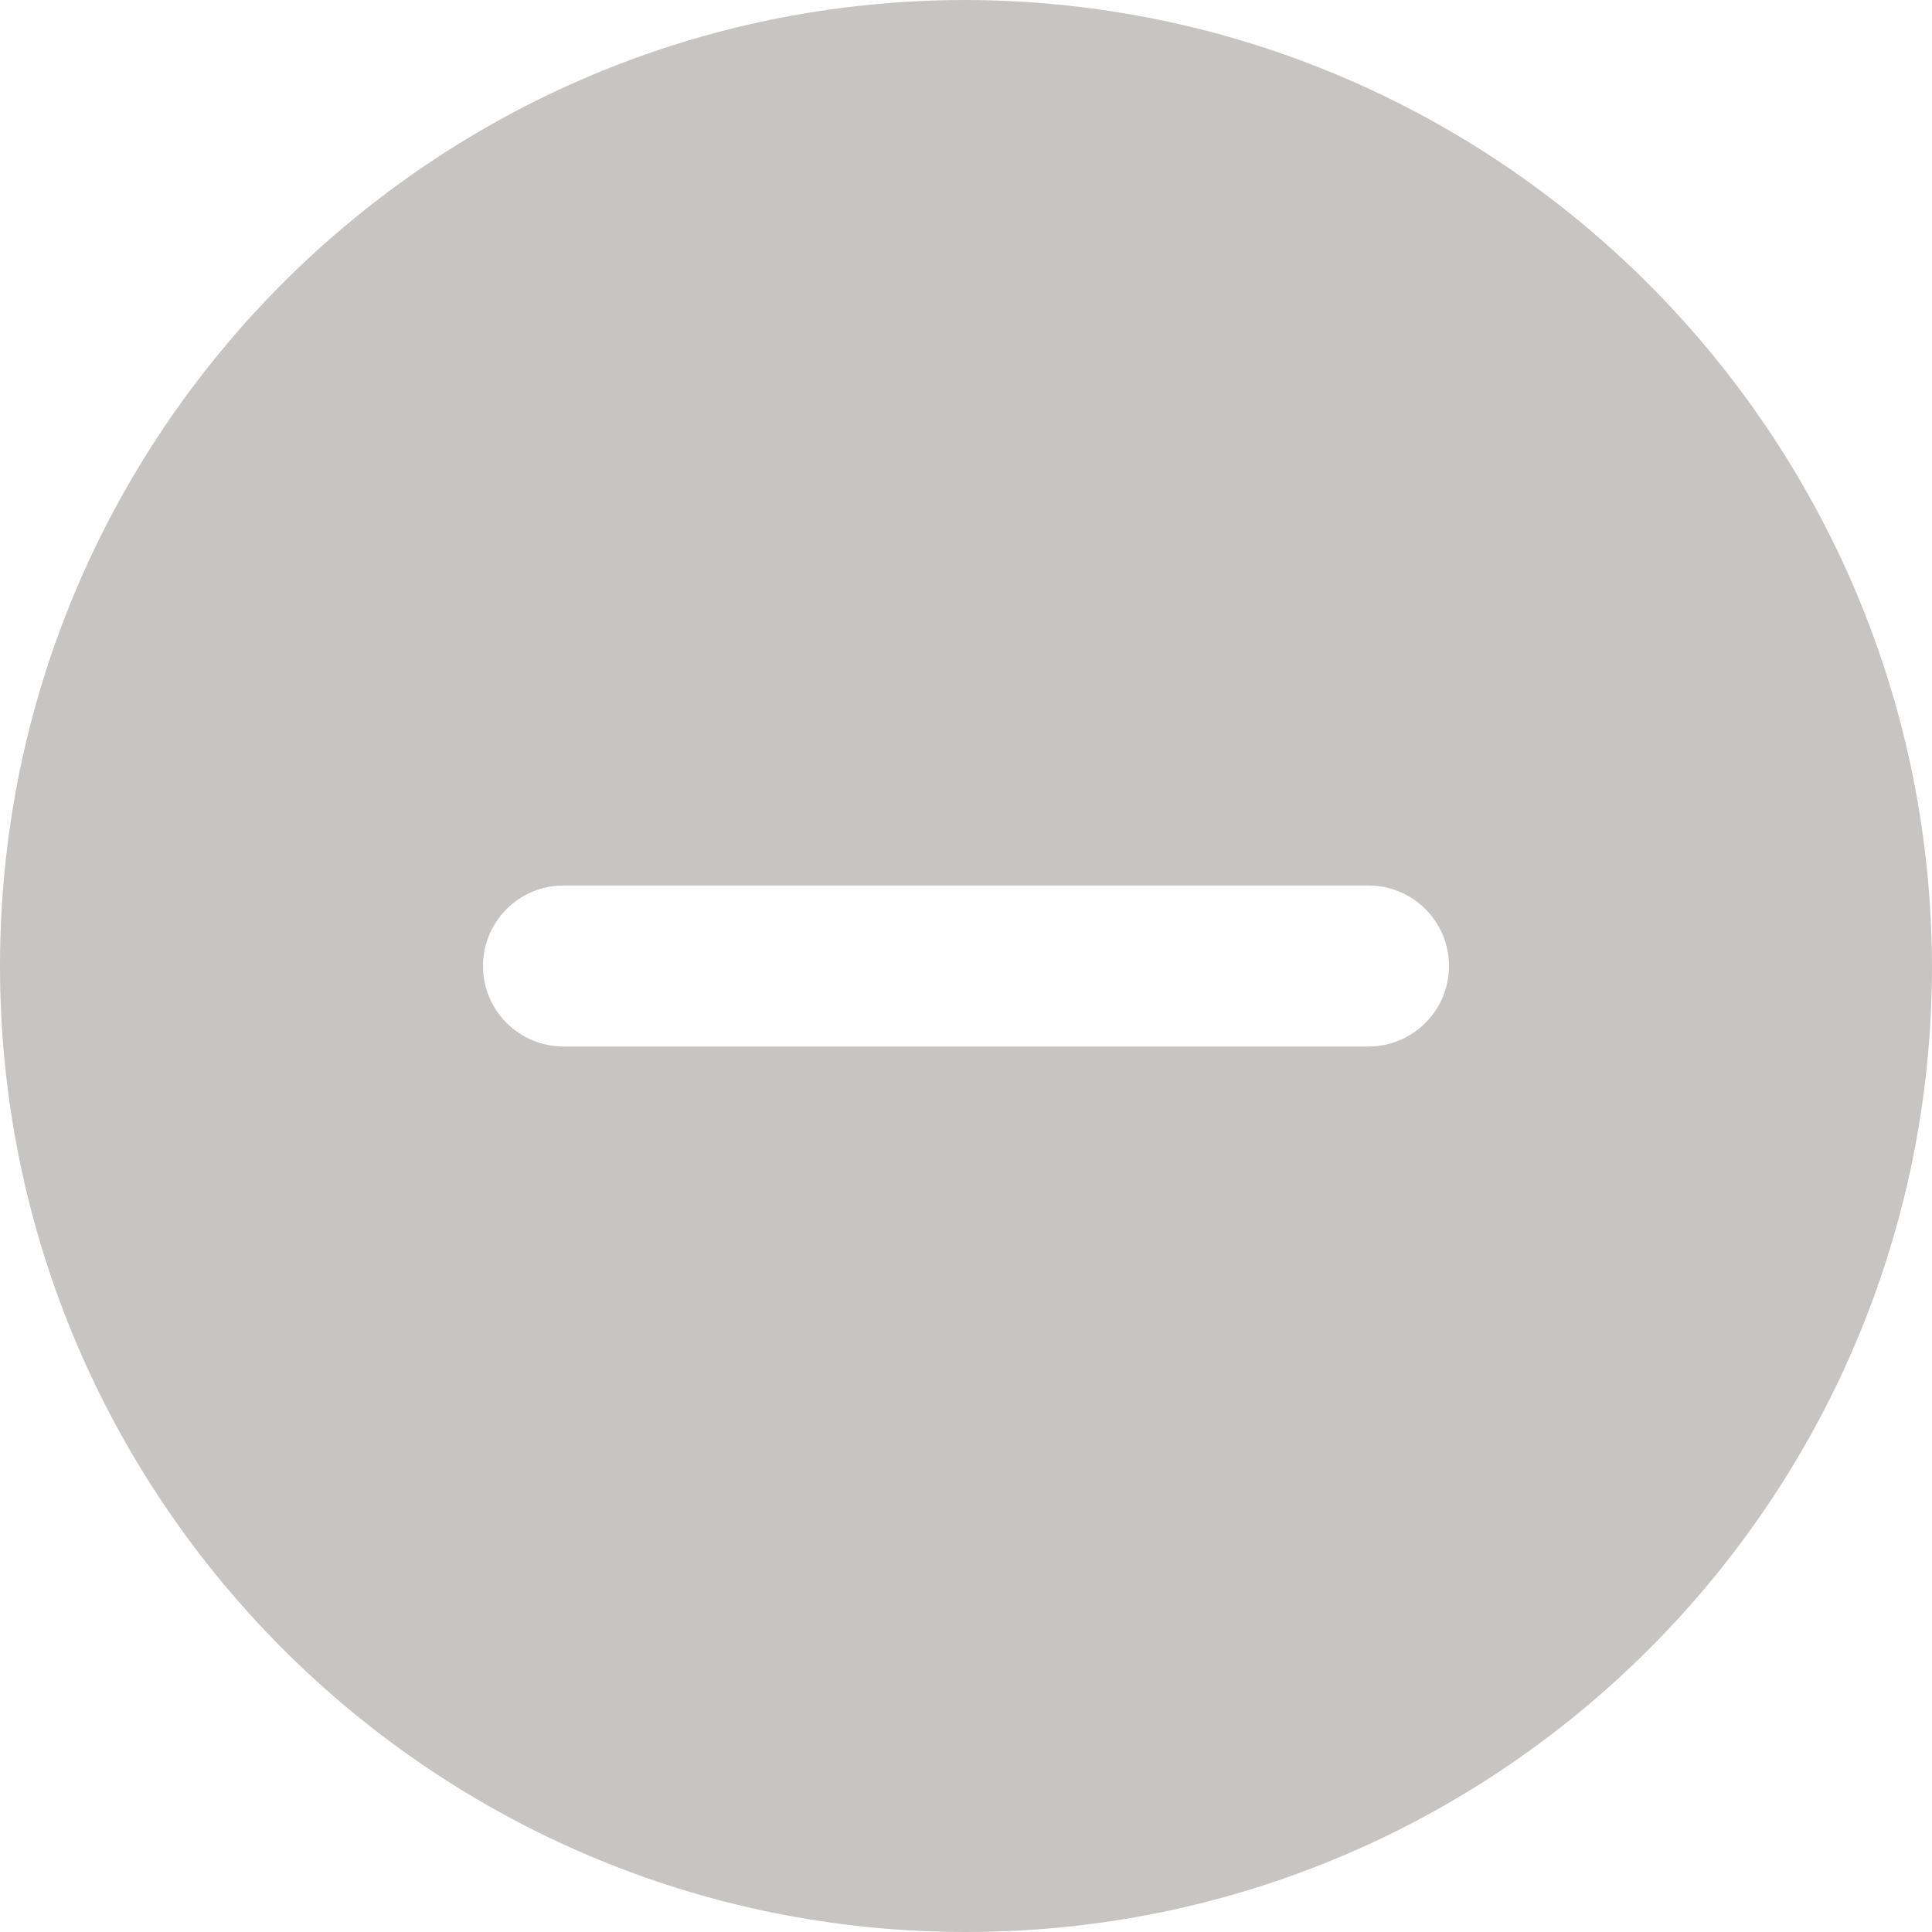<svg width="24" height="24" viewBox="0 0 24 24" fill="none" xmlns="http://www.w3.org/2000/svg">
<g clip-path="url(#clip0_16973_3168)">
<path d="M12 0C5.373 0 0 5.373 0 12C0 18.627 5.373 24 12 24C18.627 24 24 18.627 24 12C23.981 5.381 18.619 0.019 12 0ZM17 13H7C6.447 13 6 12.552 6 12C6 11.448 6.447 11 7 11H17C17.553 11 18 11.448 18 12C18 12.552 17.553 13 17 13Z" fill="#C6C5C3"/>
</g>
<defs>
<clipPath id="clip0_16973_3168">
<rect width="24" height="24" fill="white"/>
</clipPath>
</defs>
</svg>
